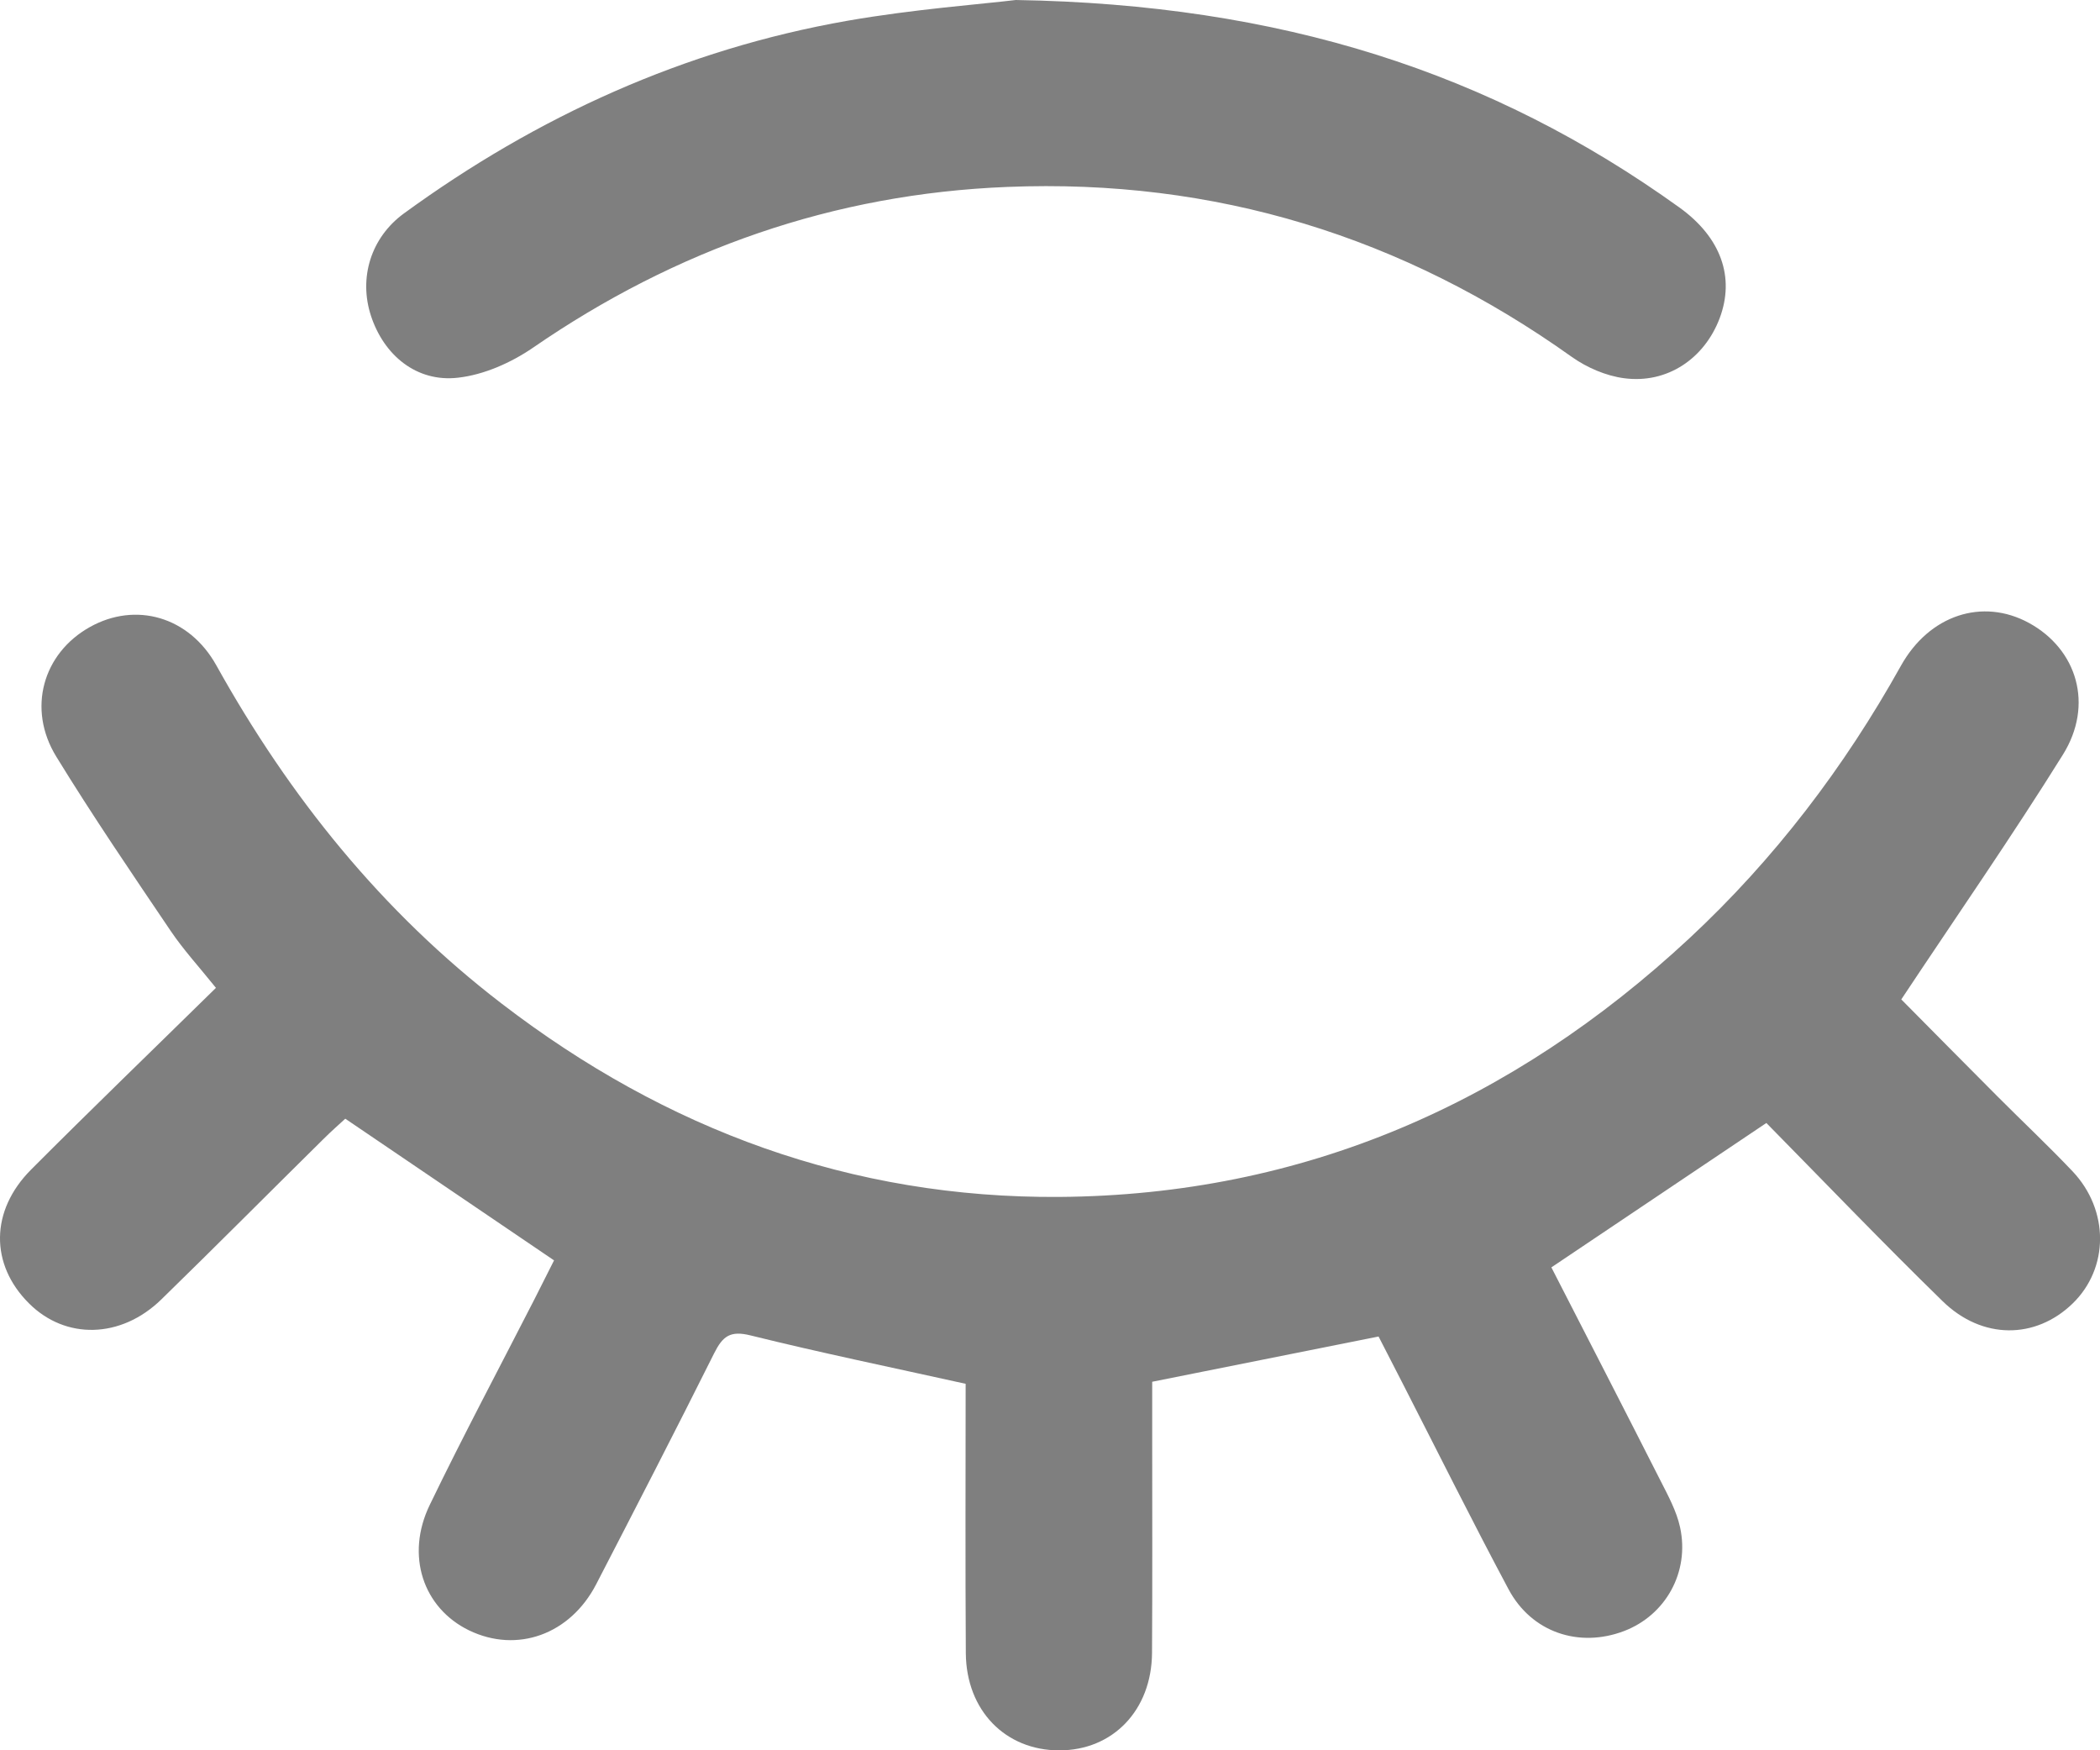 
          <svg width="24" height="20" viewBox="0 0 24 20" fill="none" xmlns="http://www.w3.org/2000/svg">
            <g opacity="0.5">
            <path d="M11.034 15.812C10.177 15.622 9.375 15.457 8.58 15.26C8.345 15.201 8.26 15.268 8.162 15.463C7.721 16.346 7.268 17.224 6.814 18.102C6.517 18.677 5.91 18.895 5.361 18.63C4.836 18.375 4.631 17.774 4.912 17.195C5.294 16.405 5.707 15.63 6.107 14.848C6.184 14.697 6.26 14.546 6.332 14.402C5.539 13.864 4.762 13.337 3.946 12.783C3.884 12.841 3.786 12.926 3.694 13.018C3.076 13.628 2.464 14.244 1.842 14.85C1.381 15.298 0.748 15.31 0.331 14.893C-0.115 14.449 -0.114 13.835 0.356 13.364C1.045 12.673 1.748 11.995 2.468 11.288C2.277 11.05 2.096 10.853 1.949 10.635C1.505 9.978 1.058 9.322 0.644 8.647C0.307 8.1 0.49 7.465 1.027 7.165C1.549 6.873 2.161 7.043 2.473 7.604C3.309 9.105 4.365 10.419 5.736 11.47C7.612 12.91 9.734 13.694 12.108 13.677C14.895 13.656 17.282 12.605 19.307 10.722C20.281 9.815 21.077 8.769 21.724 7.609C22.049 7.026 22.657 6.83 23.186 7.117C23.739 7.418 23.932 8.054 23.575 8.625C22.996 9.554 22.37 10.455 21.729 11.42C22.061 11.755 22.444 12.143 22.829 12.529C23.114 12.815 23.408 13.091 23.686 13.384C24.108 13.83 24.103 14.493 23.686 14.896C23.263 15.305 22.654 15.31 22.202 14.869C21.511 14.195 20.843 13.498 20.187 12.832C19.35 13.394 18.56 13.925 17.73 14.482C18.137 15.276 18.559 16.095 18.976 16.917C19.064 17.09 19.161 17.267 19.201 17.453C19.312 17.965 19.035 18.456 18.562 18.637C18.046 18.834 17.503 18.653 17.24 18.159C16.826 17.384 16.435 16.598 16.035 15.817C15.94 15.634 15.847 15.45 15.755 15.272C14.891 15.445 14.054 15.612 13.168 15.789C13.168 15.993 13.168 16.234 13.168 16.474C13.168 17.279 13.171 18.084 13.166 18.889C13.161 19.542 12.719 20.001 12.106 20.001C11.49 20.001 11.044 19.546 11.038 18.893C11.031 17.859 11.036 16.824 11.036 15.812H11.034Z" fill="currentColor"/>
            <path d="M11.609 0C14.634 0.05 17.042 0.825 19.192 2.37C19.671 2.714 19.829 3.17 19.653 3.637C19.478 4.099 19.053 4.387 18.562 4.322C18.354 4.295 18.135 4.2 17.963 4.078C16.033 2.702 13.884 2.04 11.512 2.136C9.529 2.215 7.727 2.847 6.093 3.972C5.843 4.144 5.531 4.283 5.233 4.316C4.761 4.37 4.388 4.06 4.24 3.61C4.097 3.175 4.239 2.714 4.616 2.439C6.139 1.329 7.822 0.564 9.686 0.237C10.443 0.105 11.214 0.048 11.609 0Z" fill="currentColor"/>
            </g>
            </svg>
